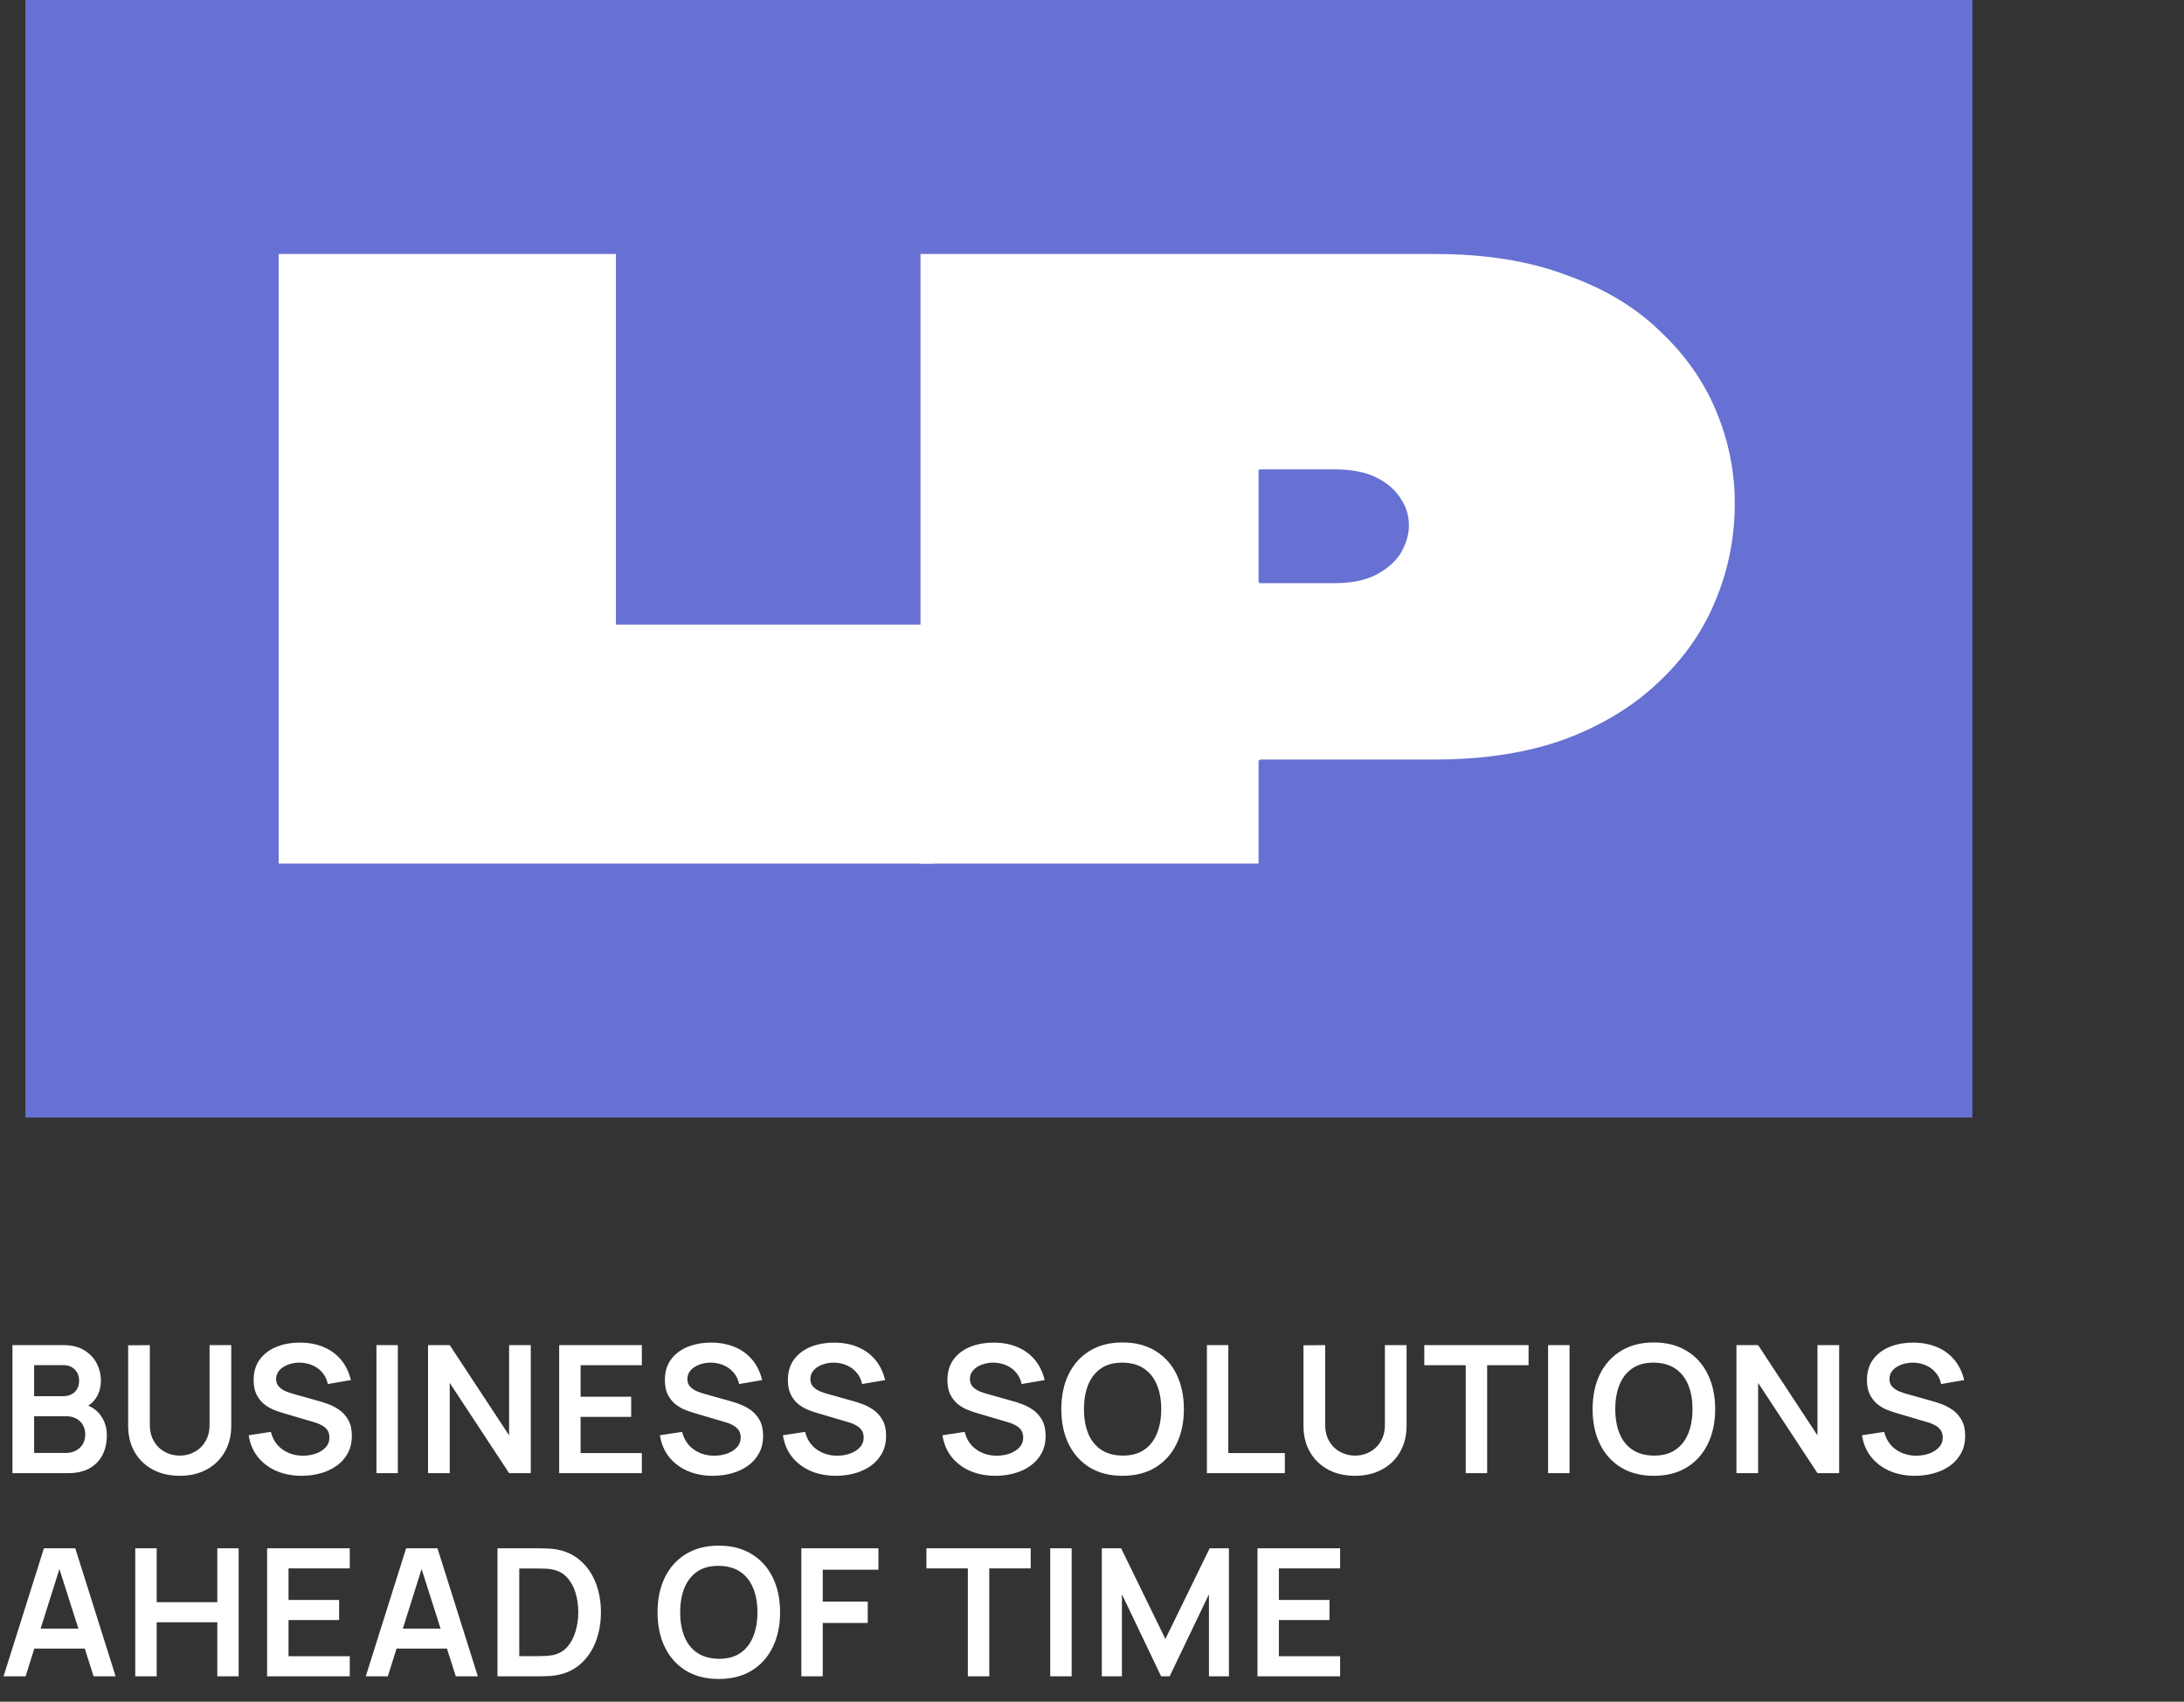 <svg width="86" height="67" viewBox="0 0 86 67" fill="none" xmlns="http://www.w3.org/2000/svg">
<rect x="0" y="0" width="86" height="67" fill="#333333" stroke="none"/>
<path d="M0.49 58V52.96H2.489C2.829 52.96 3.108 53.029 3.325 53.166C3.544 53.302 3.707 53.476 3.812 53.688C3.919 53.9 3.973 54.12 3.973 54.346C3.973 54.624 3.906 54.859 3.773 55.053C3.642 55.247 3.464 55.377 3.237 55.445V55.27C3.555 55.342 3.795 55.493 3.958 55.721C4.124 55.95 4.207 56.21 4.207 56.502C4.207 56.801 4.15 57.062 4.035 57.286C3.921 57.51 3.751 57.685 3.525 57.811C3.3 57.937 3.023 58 2.692 58H0.49ZM1.344 57.206H2.587C2.733 57.206 2.865 57.176 2.982 57.118C3.099 57.057 3.19 56.973 3.255 56.866C3.323 56.756 3.357 56.627 3.357 56.477C3.357 56.342 3.327 56.221 3.269 56.114C3.211 56.006 3.126 55.921 3.014 55.858C2.901 55.793 2.767 55.76 2.611 55.76H1.344V57.206ZM1.344 54.972H2.478C2.599 54.972 2.708 54.949 2.804 54.903C2.899 54.856 2.975 54.787 3.031 54.696C3.087 54.605 3.115 54.493 3.115 54.36C3.115 54.185 3.059 54.039 2.947 53.922C2.835 53.806 2.679 53.748 2.478 53.748H1.344V54.972ZM7.076 58.105C6.675 58.105 6.321 58.023 6.016 57.86C5.712 57.697 5.474 57.467 5.302 57.17C5.131 56.874 5.046 56.526 5.046 56.127V52.967L5.9 52.96V56.106C5.9 56.295 5.932 56.465 5.995 56.614C6.06 56.763 6.147 56.891 6.257 56.995C6.367 57.098 6.493 57.176 6.635 57.23C6.777 57.284 6.924 57.31 7.076 57.31C7.232 57.31 7.381 57.284 7.521 57.23C7.663 57.174 7.789 57.095 7.899 56.992C8.008 56.887 8.095 56.76 8.158 56.611C8.221 56.461 8.252 56.293 8.252 56.106V52.96H9.106V56.127C9.106 56.526 9.02 56.874 8.847 57.17C8.677 57.467 8.439 57.697 8.133 57.86C7.83 58.023 7.477 58.105 7.076 58.105ZM11.878 58.105C11.509 58.105 11.177 58.041 10.88 57.913C10.586 57.784 10.344 57.601 10.152 57.363C9.963 57.123 9.843 56.838 9.792 56.509L10.667 56.376C10.741 56.675 10.894 56.906 11.125 57.069C11.358 57.232 11.627 57.314 11.93 57.314C12.11 57.314 12.279 57.286 12.438 57.23C12.596 57.174 12.725 57.092 12.823 56.985C12.923 56.878 12.973 56.746 12.973 56.59C12.973 56.52 12.961 56.455 12.938 56.397C12.915 56.336 12.88 56.283 12.833 56.236C12.789 56.189 12.73 56.147 12.658 56.11C12.588 56.07 12.507 56.036 12.413 56.008L11.111 55.623C10.999 55.591 10.878 55.548 10.747 55.494C10.619 55.438 10.496 55.362 10.38 55.267C10.265 55.169 10.171 55.045 10.096 54.895C10.024 54.744 9.988 54.557 9.988 54.336C9.988 54.011 10.069 53.739 10.233 53.52C10.398 53.298 10.62 53.133 10.898 53.023C11.178 52.913 11.488 52.86 11.829 52.862C12.174 52.864 12.482 52.924 12.753 53.041C13.023 53.155 13.25 53.322 13.432 53.541C13.614 53.76 13.742 54.025 13.817 54.336L12.91 54.493C12.873 54.316 12.8 54.165 12.693 54.041C12.588 53.916 12.459 53.82 12.305 53.755C12.153 53.689 11.991 53.654 11.818 53.65C11.65 53.647 11.494 53.673 11.349 53.727C11.207 53.778 11.091 53.852 11.003 53.95C10.916 54.048 10.873 54.163 10.873 54.294C10.873 54.417 10.911 54.519 10.985 54.598C11.06 54.675 11.152 54.737 11.262 54.783C11.374 54.828 11.487 54.865 11.601 54.895L12.504 55.148C12.628 55.18 12.767 55.224 12.921 55.281C13.075 55.337 13.223 55.415 13.365 55.515C13.508 55.615 13.624 55.747 13.715 55.91C13.809 56.074 13.855 56.282 13.855 56.533C13.855 56.795 13.8 57.025 13.691 57.223C13.583 57.419 13.438 57.582 13.253 57.713C13.069 57.844 12.858 57.942 12.62 58.007C12.384 58.072 12.137 58.105 11.878 58.105ZM14.823 58V52.96H15.666V58H14.823ZM16.855 58V52.96H17.709L20.047 56.513V52.96H20.901V58H20.047L17.709 54.447V58H16.855ZM22.019 58V52.96H25.274V53.751H22.863V54.993H24.854V55.785H22.863V57.209H25.274V58H22.019ZM28.072 58.105C27.703 58.105 27.37 58.041 27.074 57.913C26.78 57.784 26.537 57.601 26.346 57.363C26.157 57.123 26.037 56.838 25.985 56.509L26.86 56.376C26.935 56.675 27.088 56.906 27.319 57.069C27.552 57.232 27.821 57.314 28.124 57.314C28.304 57.314 28.473 57.286 28.631 57.23C28.79 57.174 28.919 57.092 29.017 56.985C29.117 56.878 29.167 56.746 29.167 56.59C29.167 56.52 29.155 56.455 29.132 56.397C29.109 56.336 29.074 56.283 29.027 56.236C28.983 56.189 28.924 56.147 28.852 56.11C28.782 56.07 28.7 56.036 28.607 56.008L27.305 55.623C27.193 55.591 27.072 55.548 26.941 55.494C26.813 55.438 26.69 55.362 26.573 55.267C26.459 55.169 26.365 55.045 26.29 54.895C26.218 54.744 26.181 54.557 26.181 54.336C26.181 54.011 26.263 53.739 26.427 53.52C26.592 53.298 26.814 53.133 27.091 53.023C27.372 52.913 27.682 52.86 28.023 52.862C28.368 52.864 28.676 52.924 28.947 53.041C29.217 53.155 29.444 53.322 29.625 53.541C29.808 53.76 29.936 54.025 30.011 54.336L29.104 54.493C29.067 54.316 28.994 54.165 28.887 54.041C28.782 53.916 28.652 53.82 28.498 53.755C28.347 53.689 28.185 53.654 28.012 53.65C27.844 53.647 27.688 53.673 27.543 53.727C27.401 53.778 27.285 53.852 27.197 53.95C27.11 54.048 27.067 54.163 27.067 54.294C27.067 54.417 27.104 54.519 27.179 54.598C27.254 54.675 27.346 54.737 27.456 54.783C27.567 54.828 27.681 54.865 27.795 54.895L28.698 55.148C28.822 55.18 28.96 55.224 29.114 55.281C29.268 55.337 29.417 55.415 29.559 55.515C29.701 55.615 29.818 55.747 29.909 55.91C30.002 56.074 30.049 56.282 30.049 56.533C30.049 56.795 29.994 57.025 29.884 57.223C29.777 57.419 29.631 57.582 29.447 57.713C29.263 57.844 29.052 57.942 28.814 58.007C28.578 58.072 28.331 58.105 28.072 58.105ZM32.915 58.105C32.546 58.105 32.213 58.041 31.917 57.913C31.623 57.784 31.38 57.601 31.189 57.363C31 57.123 30.88 56.838 30.829 56.509L31.704 56.376C31.778 56.675 31.931 56.906 32.162 57.069C32.395 57.232 32.664 57.314 32.967 57.314C33.147 57.314 33.316 57.286 33.475 57.23C33.633 57.174 33.762 57.092 33.86 56.985C33.96 56.878 34.01 56.746 34.01 56.59C34.01 56.52 33.998 56.455 33.975 56.397C33.952 56.336 33.917 56.283 33.87 56.236C33.826 56.189 33.767 56.147 33.695 56.11C33.625 56.07 33.543 56.036 33.45 56.008L32.148 55.623C32.036 55.591 31.915 55.548 31.784 55.494C31.656 55.438 31.533 55.362 31.417 55.267C31.302 55.169 31.208 55.045 31.133 54.895C31.061 54.744 31.025 54.557 31.025 54.336C31.025 54.011 31.106 53.739 31.27 53.52C31.435 53.298 31.657 53.133 31.935 53.023C32.215 52.913 32.525 52.86 32.866 52.862C33.211 52.864 33.519 52.924 33.79 53.041C34.06 53.155 34.287 53.322 34.469 53.541C34.651 53.76 34.779 54.025 34.854 54.336L33.947 54.493C33.91 54.316 33.837 54.165 33.73 54.041C33.625 53.916 33.496 53.82 33.342 53.755C33.19 53.689 33.028 53.654 32.855 53.65C32.687 53.647 32.531 53.673 32.386 53.727C32.244 53.778 32.128 53.852 32.04 53.95C31.953 54.048 31.91 54.163 31.91 54.294C31.91 54.417 31.947 54.519 32.022 54.598C32.097 54.675 32.189 54.737 32.299 54.783C32.411 54.828 32.524 54.865 32.638 54.895L33.541 55.148C33.665 55.18 33.804 55.224 33.958 55.281C34.112 55.337 34.26 55.415 34.402 55.515C34.544 55.615 34.661 55.747 34.752 55.91C34.845 56.074 34.892 56.282 34.892 56.533C34.892 56.795 34.837 57.025 34.728 57.223C34.62 57.419 34.474 57.582 34.29 57.713C34.106 57.844 33.895 57.942 33.657 58.007C33.421 58.072 33.174 58.105 32.915 58.105ZM39.197 58.105C38.828 58.105 38.495 58.041 38.199 57.913C37.905 57.784 37.662 57.601 37.471 57.363C37.282 57.123 37.162 56.838 37.111 56.509L37.986 56.376C38.06 56.675 38.213 56.906 38.444 57.069C38.677 57.232 38.946 57.314 39.249 57.314C39.429 57.314 39.598 57.286 39.757 57.23C39.915 57.174 40.044 57.092 40.142 56.985C40.242 56.878 40.292 56.746 40.292 56.59C40.292 56.52 40.28 56.455 40.257 56.397C40.234 56.336 40.199 56.283 40.152 56.236C40.108 56.189 40.049 56.147 39.977 56.11C39.907 56.07 39.825 56.036 39.732 56.008L38.43 55.623C38.318 55.591 38.197 55.548 38.066 55.494C37.938 55.438 37.815 55.362 37.699 55.267C37.584 55.169 37.49 55.045 37.415 54.895C37.343 54.744 37.307 54.557 37.307 54.336C37.307 54.011 37.388 53.739 37.552 53.52C37.717 53.298 37.939 53.133 38.217 53.023C38.497 52.913 38.807 52.86 39.148 52.862C39.493 52.864 39.801 52.924 40.072 53.041C40.342 53.155 40.569 53.322 40.751 53.541C40.933 53.76 41.061 54.025 41.136 54.336L40.229 54.493C40.192 54.316 40.119 54.165 40.012 54.041C39.907 53.916 39.778 53.82 39.624 53.755C39.472 53.689 39.31 53.654 39.137 53.65C38.969 53.647 38.813 53.673 38.668 53.727C38.526 53.778 38.41 53.852 38.322 53.95C38.235 54.048 38.192 54.163 38.192 54.294C38.192 54.417 38.229 54.519 38.304 54.598C38.379 54.675 38.471 54.737 38.581 54.783C38.693 54.828 38.806 54.865 38.92 54.895L39.823 55.148C39.947 55.18 40.086 55.224 40.24 55.281C40.394 55.337 40.542 55.415 40.684 55.515C40.826 55.615 40.943 55.747 41.034 55.91C41.127 56.074 41.174 56.282 41.174 56.533C41.174 56.795 41.119 57.025 41.01 57.223C40.902 57.419 40.756 57.582 40.572 57.713C40.388 57.844 40.177 57.942 39.939 58.007C39.703 58.072 39.456 58.105 39.197 58.105ZM44.203 58.105C43.699 58.105 43.267 57.995 42.908 57.776C42.549 57.554 42.272 57.246 42.079 56.852C41.887 56.458 41.792 56 41.792 55.48C41.792 54.96 41.887 54.502 42.079 54.108C42.272 53.714 42.549 53.407 42.908 53.188C43.267 52.966 43.699 52.855 44.203 52.855C44.707 52.855 45.139 52.966 45.498 53.188C45.86 53.407 46.136 53.714 46.328 54.108C46.521 54.502 46.618 54.96 46.618 55.48C46.618 56 46.521 56.458 46.328 56.852C46.136 57.246 45.86 57.554 45.498 57.776C45.139 57.995 44.707 58.105 44.203 58.105ZM44.203 57.31C44.541 57.313 44.823 57.238 45.047 57.087C45.273 56.935 45.442 56.721 45.554 56.446C45.669 56.171 45.726 55.849 45.726 55.48C45.726 55.111 45.669 54.792 45.554 54.521C45.442 54.248 45.273 54.036 45.047 53.884C44.823 53.732 44.541 53.654 44.203 53.65C43.865 53.647 43.584 53.722 43.36 53.873C43.136 54.025 42.967 54.239 42.852 54.514C42.74 54.789 42.684 55.111 42.684 55.48C42.684 55.849 42.74 56.169 42.852 56.443C42.964 56.713 43.132 56.924 43.356 57.076C43.583 57.228 43.865 57.306 44.203 57.31ZM47.525 58V52.96H48.368V57.209H50.594V58H47.525ZM53.357 58.105C52.956 58.105 52.602 58.023 52.297 57.86C51.993 57.697 51.755 57.467 51.583 57.17C51.412 56.874 51.327 56.526 51.327 56.127V52.967L52.181 52.96V56.106C52.181 56.295 52.213 56.465 52.276 56.614C52.341 56.763 52.429 56.891 52.538 56.995C52.648 57.098 52.774 57.176 52.916 57.23C53.059 57.284 53.206 57.31 53.357 57.31C53.514 57.31 53.662 57.284 53.802 57.23C53.944 57.174 54.07 57.095 54.18 56.992C54.289 56.887 54.376 56.76 54.439 56.611C54.502 56.461 54.533 56.293 54.533 56.106V52.96H55.387V56.127C55.387 56.526 55.301 56.874 55.128 57.17C54.958 57.467 54.72 57.697 54.414 57.86C54.111 58.023 53.759 58.105 53.357 58.105ZM57.716 58V53.751H56.085V52.96H60.191V53.751H58.56V58H57.716ZM60.96 58V52.96H61.804V58H60.96ZM65.124 58.105C64.62 58.105 64.188 57.995 63.829 57.776C63.469 57.554 63.193 57.246 62.999 56.852C62.808 56.458 62.712 56 62.712 55.48C62.712 54.96 62.808 54.502 62.999 54.108C63.193 53.714 63.469 53.407 63.829 53.188C64.188 52.966 64.62 52.855 65.124 52.855C65.628 52.855 66.059 52.966 66.419 53.188C66.781 53.407 67.057 53.714 67.248 54.108C67.442 54.502 67.539 54.96 67.539 55.48C67.539 56 67.442 56.458 67.248 56.852C67.057 57.246 66.781 57.554 66.419 57.776C66.059 57.995 65.628 58.105 65.124 58.105ZM65.124 57.31C65.462 57.313 65.743 57.238 65.967 57.087C66.194 56.935 66.363 56.721 66.475 56.446C66.589 56.171 66.646 55.849 66.646 55.48C66.646 55.111 66.589 54.792 66.475 54.521C66.363 54.248 66.194 54.036 65.967 53.884C65.743 53.732 65.462 53.654 65.124 53.65C64.785 53.647 64.504 53.722 64.28 53.873C64.056 54.025 63.887 54.239 63.773 54.514C63.661 54.789 63.605 55.111 63.605 55.48C63.605 55.849 63.661 56.169 63.773 56.443C63.885 56.713 64.053 56.924 64.277 57.076C64.503 57.228 64.785 57.306 65.124 57.31ZM68.376 58V52.96H69.23L71.567 56.513V52.96H72.421V58H71.567L69.23 54.447V58H68.376ZM75.405 58.105C75.037 58.105 74.704 58.041 74.408 57.913C74.114 57.784 73.871 57.601 73.68 57.363C73.491 57.123 73.371 56.838 73.319 56.509L74.194 56.376C74.269 56.675 74.422 56.906 74.653 57.069C74.886 57.232 75.155 57.314 75.458 57.314C75.638 57.314 75.807 57.286 75.965 57.23C76.124 57.174 76.252 57.092 76.35 56.985C76.451 56.878 76.501 56.746 76.501 56.59C76.501 56.52 76.489 56.455 76.466 56.397C76.443 56.336 76.408 56.283 76.361 56.236C76.317 56.189 76.258 56.147 76.186 56.11C76.116 56.07 76.034 56.036 75.941 56.008L74.639 55.623C74.527 55.591 74.406 55.548 74.275 55.494C74.147 55.438 74.024 55.362 73.907 55.267C73.793 55.169 73.699 55.045 73.624 54.895C73.552 54.744 73.515 54.557 73.515 54.336C73.515 54.011 73.597 53.739 73.76 53.52C73.926 53.298 74.148 53.133 74.425 53.023C74.705 52.913 75.016 52.86 75.356 52.862C75.702 52.864 76.01 52.924 76.28 53.041C76.551 53.155 76.777 53.322 76.959 53.541C77.141 53.76 77.27 54.025 77.344 54.336L76.438 54.493C76.401 54.316 76.328 54.165 76.221 54.041C76.116 53.916 75.986 53.82 75.832 53.755C75.681 53.689 75.519 53.654 75.346 53.65C75.178 53.647 75.022 53.673 74.877 53.727C74.735 53.778 74.619 53.852 74.53 53.95C74.444 54.048 74.401 54.163 74.401 54.294C74.401 54.417 74.438 54.519 74.513 54.598C74.588 54.675 74.68 54.737 74.789 54.783C74.901 54.828 75.015 54.865 75.129 54.895L76.032 55.148C76.156 55.18 76.294 55.224 76.448 55.281C76.602 55.337 76.751 55.415 76.893 55.515C77.035 55.615 77.152 55.747 77.243 55.91C77.336 56.074 77.383 56.282 77.383 56.533C77.383 56.795 77.328 57.025 77.218 57.223C77.111 57.419 76.965 57.582 76.781 57.713C76.597 57.844 76.385 57.942 76.147 58.007C75.912 58.072 75.664 58.105 75.405 58.105ZM0.14 66L1.729 60.96H2.965L4.553 66H3.686L2.244 61.478H2.433L1.008 66H0.14ZM1.026 64.908V64.121H3.671V64.908H1.026ZM5.326 66V60.96H6.17V63.081H8.557V60.96H9.397V66H8.557V63.872H6.17V66H5.326ZM10.518 66V60.96H13.773V61.751H11.361V62.993H13.353V63.785H11.361V65.209H13.773V66H10.518ZM14.403 66L15.992 60.96H17.227L18.816 66H17.948L16.506 61.478H16.695L15.271 66H14.403ZM15.288 64.908V64.121H17.934V64.908H15.288ZM19.589 66V60.96H21.196C21.238 60.96 21.32 60.961 21.444 60.964C21.57 60.966 21.691 60.974 21.808 60.988C22.207 61.039 22.544 61.182 22.82 61.415C23.097 61.646 23.307 61.941 23.45 62.3C23.592 62.66 23.663 63.053 23.663 63.48C23.663 63.907 23.592 64.3 23.45 64.659C23.307 65.019 23.097 65.315 22.82 65.549C22.544 65.779 22.207 65.921 21.808 65.972C21.694 65.986 21.574 65.994 21.448 65.996C21.322 65.999 21.238 66 21.196 66H19.589ZM20.447 65.206H21.196C21.266 65.206 21.354 65.203 21.462 65.198C21.571 65.194 21.668 65.183 21.752 65.167C21.99 65.123 22.184 65.016 22.333 64.849C22.482 64.68 22.592 64.476 22.662 64.236C22.734 63.996 22.771 63.744 22.771 63.48C22.771 63.207 22.734 62.95 22.662 62.71C22.59 62.47 22.478 62.268 22.326 62.105C22.177 61.941 21.985 61.837 21.752 61.793C21.668 61.774 21.571 61.764 21.462 61.761C21.354 61.757 21.266 61.755 21.196 61.755H20.447V65.206ZM28.303 66.105C27.799 66.105 27.368 65.995 27.008 65.776C26.649 65.554 26.372 65.246 26.179 64.852C25.988 64.458 25.892 64 25.892 63.48C25.892 62.96 25.988 62.502 26.179 62.108C26.372 61.714 26.649 61.407 27.008 61.188C27.368 60.966 27.799 60.855 28.303 60.855C28.807 60.855 29.239 60.966 29.598 61.188C29.96 61.407 30.236 61.714 30.428 62.108C30.622 62.502 30.718 62.96 30.718 63.48C30.718 64 30.622 64.458 30.428 64.852C30.236 65.246 29.96 65.554 29.598 65.776C29.239 65.995 28.807 66.105 28.303 66.105ZM28.303 65.311C28.642 65.313 28.923 65.238 29.147 65.087C29.373 64.935 29.542 64.721 29.654 64.446C29.769 64.171 29.826 63.849 29.826 63.48C29.826 63.111 29.769 62.792 29.654 62.521C29.542 62.248 29.373 62.036 29.147 61.884C28.923 61.732 28.642 61.654 28.303 61.65C27.965 61.647 27.684 61.722 27.46 61.873C27.236 62.025 27.067 62.239 26.952 62.514C26.84 62.789 26.784 63.111 26.784 63.48C26.784 63.849 26.84 64.169 26.952 64.442C27.064 64.713 27.232 64.924 27.456 65.076C27.683 65.228 27.965 65.306 28.303 65.311ZM31.555 66V60.96H34.59V61.803H32.398V63.06H34.169V63.9H32.398V66H31.555ZM38.111 66V61.751H36.48V60.96H40.586V61.751H38.955V66H38.111ZM41.355 66V60.96H42.199V66H41.355ZM43.387 66V60.96H44.147L45.89 64.53L47.633 60.96H48.392V66H47.605V62.77L46.058 66H45.722L44.178 62.77V66H43.387ZM49.516 66V60.96H52.771V61.751H50.359V62.993H52.351V63.785H50.359V65.209H52.771V66H49.516Z" fill="white"/>
<rect x="1" width="76.667" height="44" fill="#6671D3"/>
<path d="M56.503 10C58.487 10 60.215 10.277 61.687 10.832C63.18 11.365 64.407 12.101 65.367 13.04C66.348 13.957 67.084 15.003 67.575 16.176C68.066 17.349 68.311 18.565 68.311 19.824C68.311 21.168 68.055 22.448 67.543 23.664C67.052 24.859 66.306 25.925 65.303 26.864C64.322 27.803 63.095 28.549 61.623 29.104C60.151 29.637 58.444 29.904 56.503 29.904H49.623C49.623 29.904 49.612 29.915 49.591 29.936C49.591 29.936 49.58 29.936 49.559 29.936C49.559 29.936 49.559 29.947 49.559 29.968V34H36.247C36.247 32.571 36.247 31.141 36.247 29.712C36.247 28.283 36.247 26.853 36.247 25.424C36.247 23.995 36.247 22.565 36.247 21.136C36.247 19.707 36.247 18.277 36.247 16.848C36.247 15.696 36.247 14.555 36.247 13.424C36.247 12.272 36.247 11.131 36.247 10H56.503ZM52.567 22.96C53.207 22.96 53.74 22.853 54.167 22.64C54.615 22.405 54.946 22.117 55.159 21.776C55.372 21.413 55.479 21.051 55.479 20.688C55.479 20.304 55.372 19.952 55.159 19.632C54.946 19.291 54.626 19.013 54.199 18.8C53.772 18.587 53.228 18.48 52.567 18.48H49.623C49.602 18.48 49.58 18.491 49.559 18.512C49.559 18.512 49.559 18.523 49.559 18.544V22.928C49.58 22.928 49.591 22.939 49.591 22.96C49.612 22.96 49.623 22.96 49.623 22.96H52.567Z" fill="white"/>
<path d="M24.253 24.528C24.253 24.549 24.253 24.571 24.253 24.592C24.274 24.592 24.295 24.592 24.317 24.592H36.797V34H10.973C10.973 32.677 10.973 31.355 10.973 30.032C10.973 28.709 10.973 27.387 10.973 26.064C10.973 24.72 10.973 23.387 10.973 22.064C10.973 20.741 10.973 19.419 10.973 18.096C10.973 16.752 10.973 15.408 10.973 14.064C10.973 12.699 10.973 11.344 10.973 10H24.253C24.253 11.216 24.253 12.432 24.253 13.648C24.253 14.843 24.253 16.048 24.253 17.264C24.253 18.48 24.253 19.696 24.253 20.912C24.253 22.107 24.253 23.312 24.253 24.528Z" fill="white"/>
</svg>
